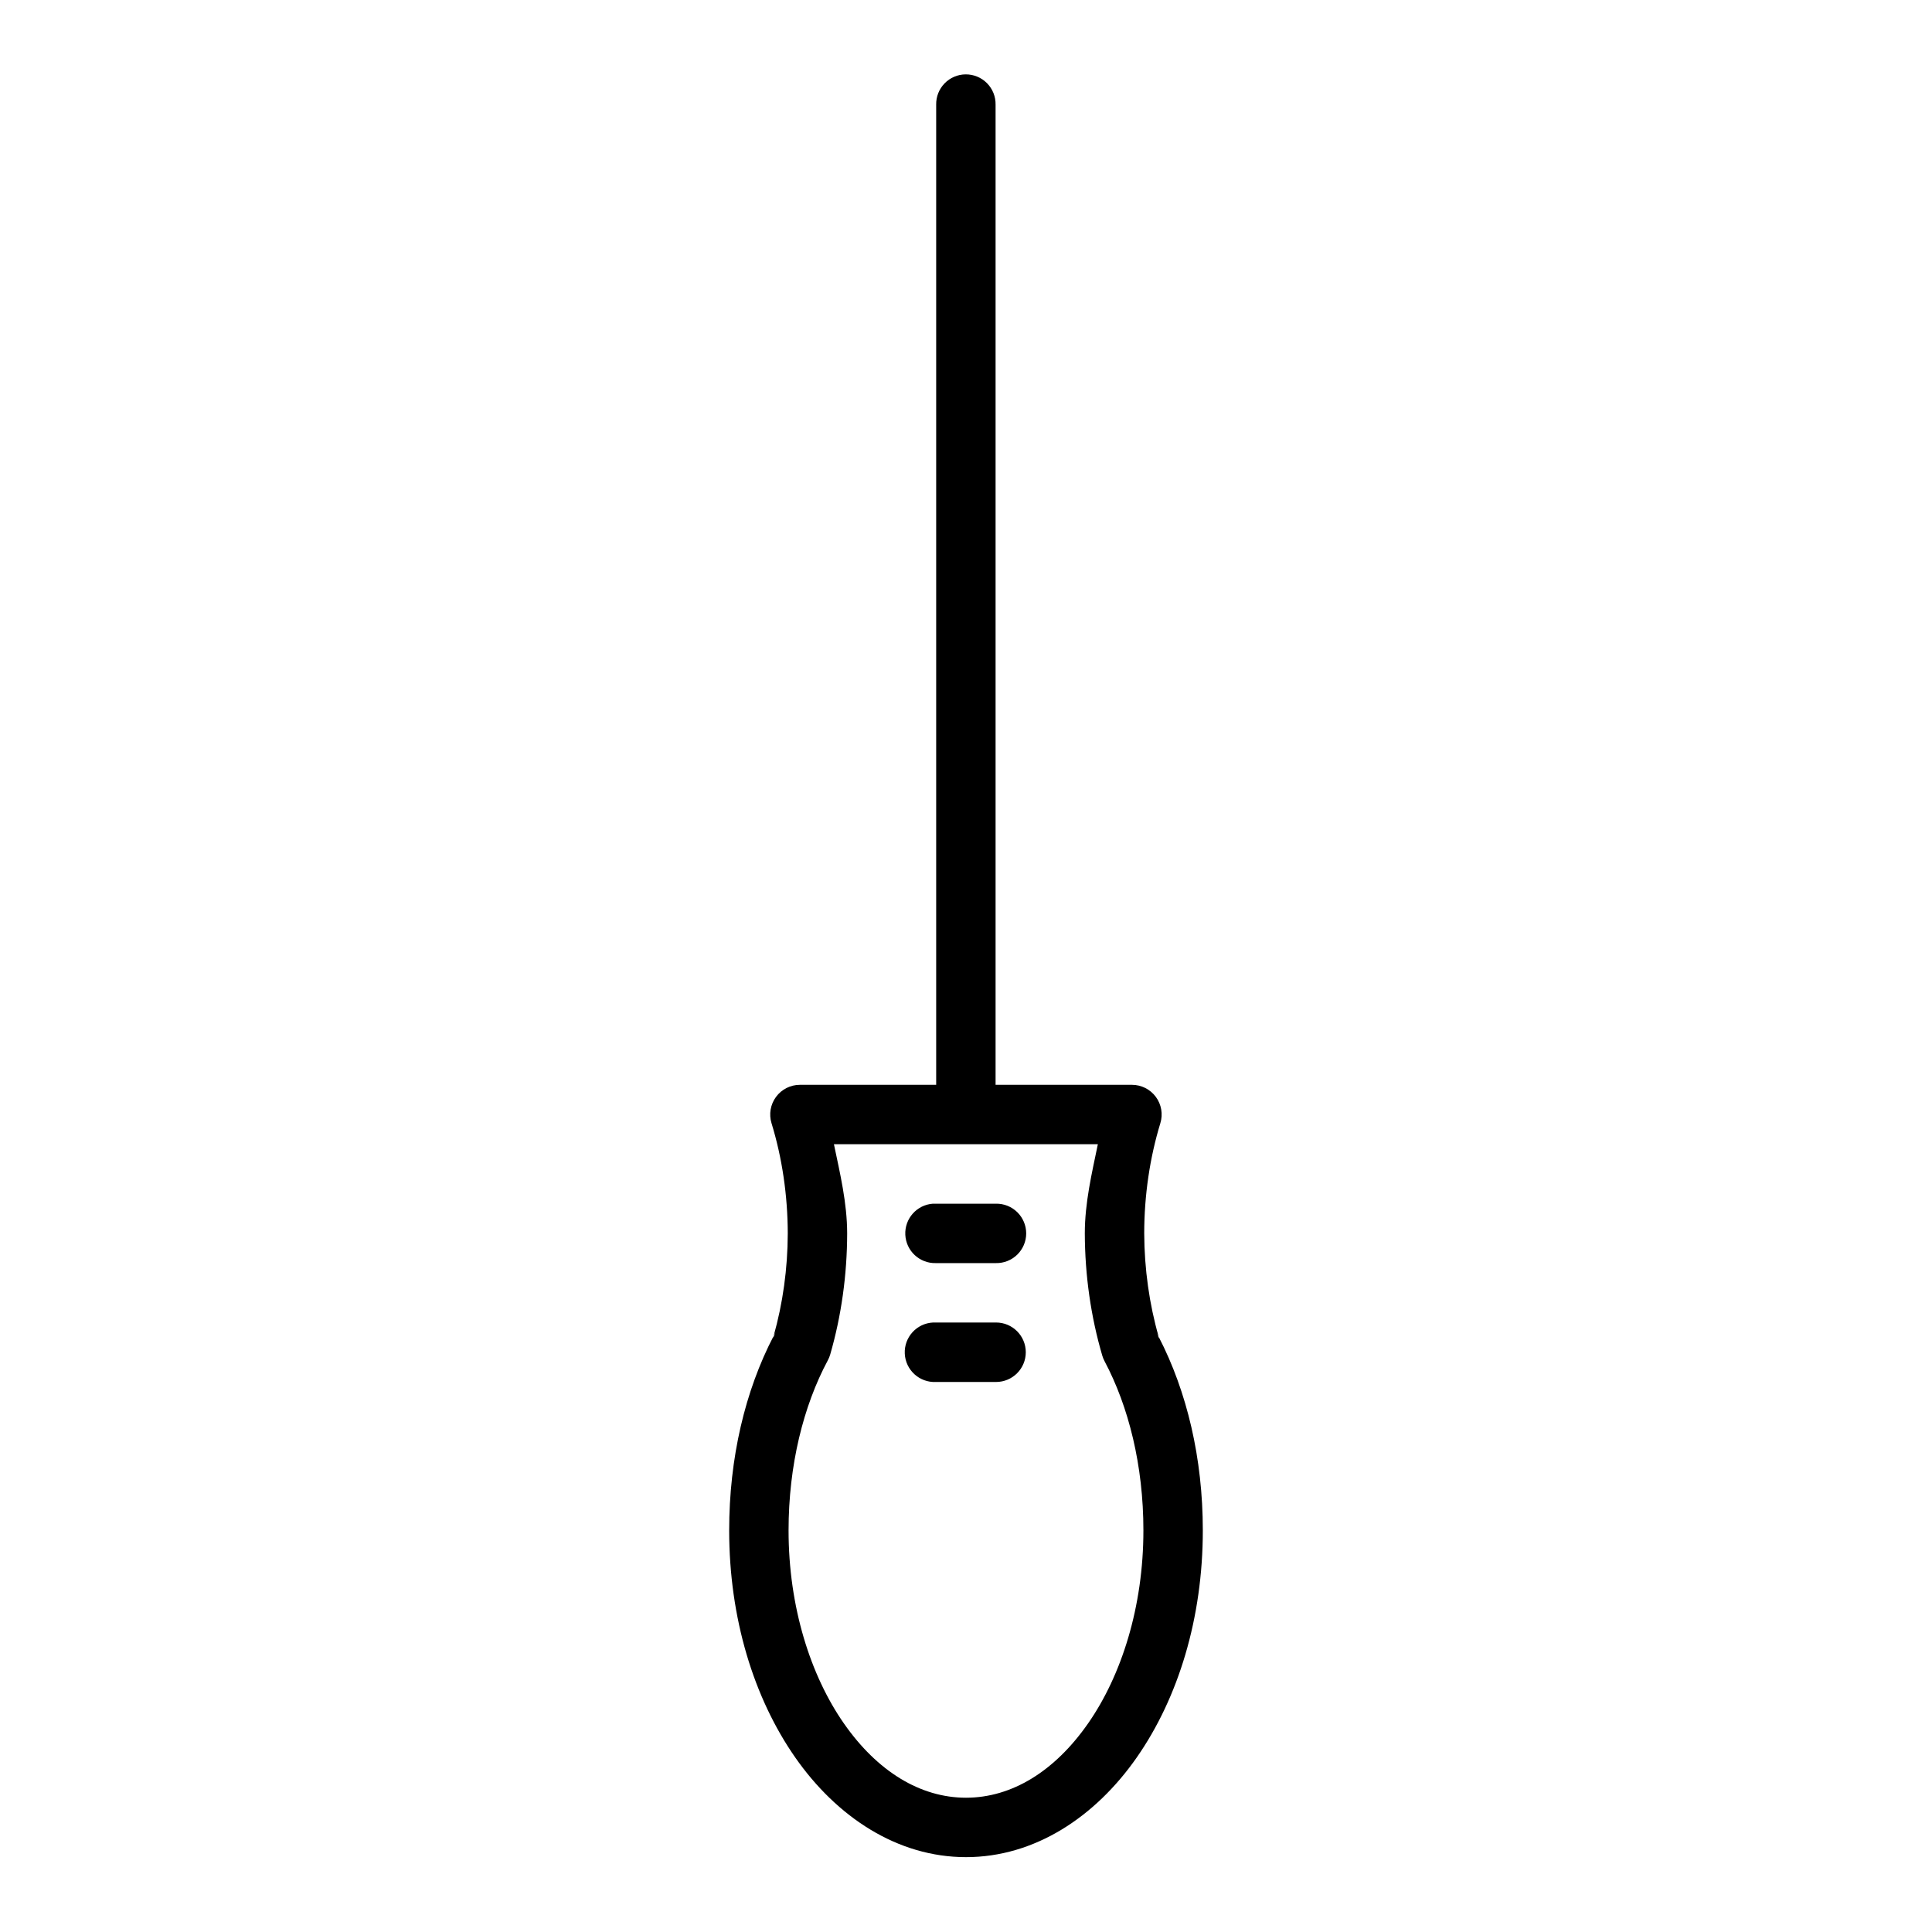 <?xml version="1.0" encoding="UTF-8"?>
<!-- Uploaded to: ICON Repo, www.svgrepo.com, Generator: ICON Repo Mixer Tools -->
<svg fill="#000000" width="800px" height="800px" version="1.1" viewBox="144 144 512 512" xmlns="http://www.w3.org/2000/svg">
 <path d="m399.89 163.71c-2.102 0.02-4.106 0.879-5.57 2.387-1.465 1.508-2.266 3.539-2.223 5.641v259.75h-36.117c-2.496 0-4.84 1.188-6.324 3.195-1.48 2.004-1.926 4.598-1.195 6.981 2.809 9.137 4.281 19.109 4.305 29.199-0.02 9.355-1.32 18.609-3.75 27.199 0.172-0.336 0.328-0.688 0.508-1.016l-0.633 1.535c0.051-0.168 0.074-0.352 0.125-0.52-7.566 14.555-11.777 32.312-11.777 51.504 0 23.223 6.488 44.375 17.496 60.164 11.008 15.785 27.059 26.43 45.266 26.43s34.254-10.645 45.262-26.43c11.008-15.789 17.496-36.941 17.496-60.164 0-19.102-4.191-36.766-11.684-51.273 0.051 0.172 0.09 0.348 0.137 0.52l-0.598-1.473c0.164 0.309 0.301 0.641 0.461 0.953-2.484-8.652-3.809-18-3.844-27.445v-0.016-0.016c0.012-10.074 1.484-20.02 4.273-29.152 0.734-2.387 0.289-4.981-1.199-6.988-1.484-2.008-3.836-3.191-6.332-3.188h-36.133v-259.75c0.043-2.129-0.781-4.184-2.277-5.695s-3.543-2.352-5.672-2.332zm-34.887 283.52h69.941c-1.609 7.766-3.453 15.512-3.457 23.617v0.031c0.035 11.09 1.598 22.055 4.625 32.363 0.152 0.512 0.352 1.004 0.602 1.477 6.414 12.078 10.301 27.695 10.301 44.848 0 20.254-5.809 38.465-14.668 51.168-8.859 12.707-20.242 19.68-32.348 19.68s-23.492-6.973-32.352-19.68c-8.859-12.703-14.668-30.914-14.668-51.168 0-17.266 3.926-32.977 10.41-45.078 0.266-0.488 0.477-1.004 0.629-1.539 2.957-10.23 4.469-21.102 4.492-32.086v-0.031c-0.02-8.105-1.887-15.836-3.508-23.602zm26.23 15.758c-4.273 0.305-7.523 3.965-7.316 8.242 0.203 4.277 3.789 7.609 8.07 7.504h15.914c2.117 0.047 4.164-0.762 5.68-2.242 1.516-1.48 2.371-3.512 2.371-5.629 0-2.121-0.855-4.148-2.371-5.633-1.516-1.48-3.562-2.289-5.68-2.242h-15.914c-0.25-0.012-0.504-0.012-0.754 0zm0.047 31.488c-4.352 0.211-7.711 3.906-7.504 8.258 0.207 4.352 3.906 7.711 8.258 7.504h15.926c4.356 0 7.883-3.527 7.883-7.879s-3.527-7.883-7.883-7.883h-15.926c-0.25-0.012-0.504-0.012-0.754 0z" fill-rule="evenodd"/>
</svg>